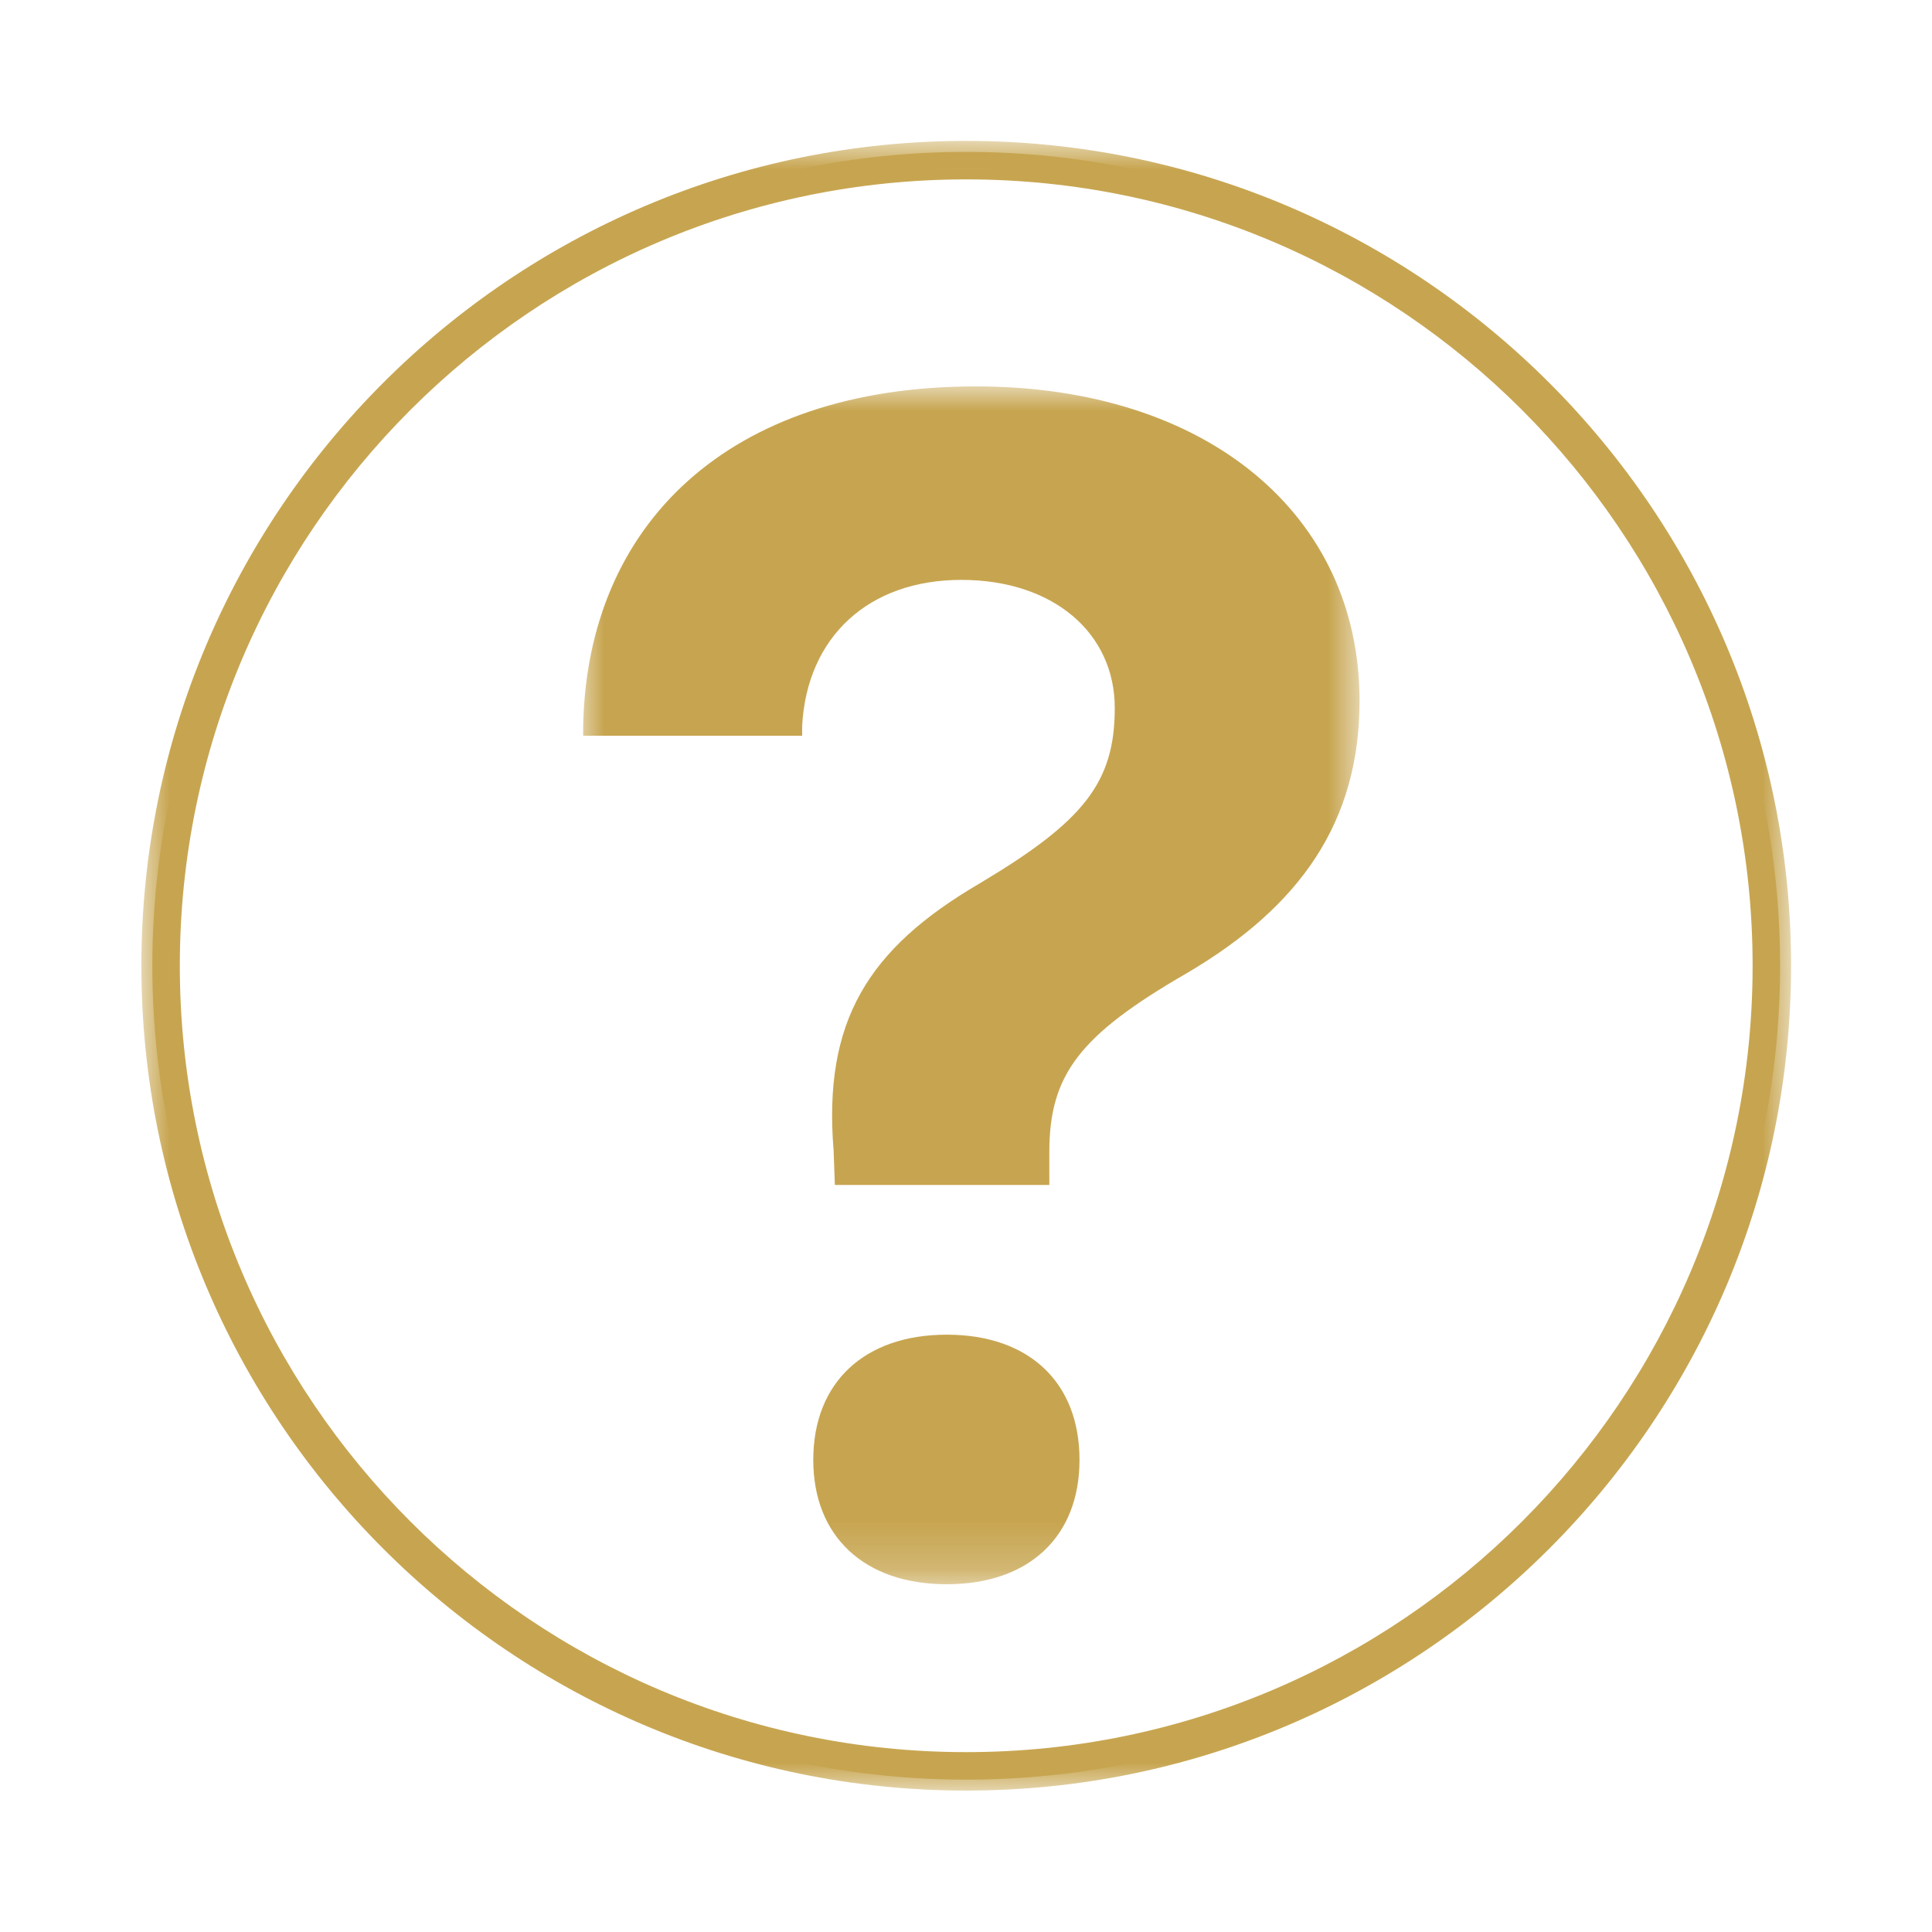 <svg xmlns="http://www.w3.org/2000/svg" width="40" height="40" viewBox="0 0 40 40" fill="none"><mask id="mask0_138_1310" style="mask-type:luminance" maskUnits="userSpaceOnUse" x="2" y="2" width="36" height="36"><path d="M2.921 2.921H37.081V37.081H2.921V2.921Z" fill="white"></path></mask><g mask="url(#mask0_138_1310)"><path d="M20.005 36.276C11.027 36.276 3.723 28.972 3.723 19.994C3.723 11.017 11.027 3.714 20.005 3.714C28.982 3.714 36.286 11.017 36.286 19.994C36.286 28.972 28.982 36.276 20.005 36.276ZM20.005 2.917C10.588 2.917 2.927 10.578 2.927 19.994C2.927 29.411 10.588 37.072 20.005 37.072C29.421 37.072 37.082 29.411 37.082 19.994C37.082 10.578 29.421 2.917 20.005 2.917Z" fill="#C7A550"></path></g><path d="M20.004 3.487C10.902 3.487 3.496 10.893 3.496 19.995C3.496 29.098 10.902 36.504 20.004 36.504C29.107 36.504 36.513 29.098 36.513 19.995C36.513 10.893 29.107 3.487 20.004 3.487ZM20.004 36.846C10.713 36.846 3.154 29.287 3.154 19.995C3.154 10.704 10.713 3.145 20.004 3.145C29.296 3.145 36.855 10.704 36.855 19.995C36.855 29.287 29.296 36.846 20.004 36.846Z" fill="#C7A550"></path><mask id="mask1_138_1310" style="mask-type:luminance" maskUnits="userSpaceOnUse" x="12" y="8" width="17" height="25"><path d="M12 8H28.213V32.8H12V8Z" fill="white"></path></mask><g mask="url(#mask1_138_1310)"><path d="M20.204 8C15.069 8 12.157 10.871 12.074 15.026V15.233H16.608V15.026C16.707 13.19 17.98 12.006 19.902 12.006C21.809 12.006 23.08 13.106 23.08 14.658C23.08 16.21 22.428 17.012 20.271 18.297C17.962 19.649 17.041 21.151 17.259 23.821L17.285 24.533H21.725V23.855C21.725 22.254 22.345 21.435 24.569 20.15C26.927 18.764 28.148 17.013 28.148 14.509C28.148 10.654 24.988 8 20.204 8ZM19.601 27.633C17.9 27.633 16.838 28.619 16.838 30.225C16.838 31.816 17.901 32.8 19.601 32.8C21.302 32.8 22.35 31.816 22.35 30.225C22.35 28.619 21.303 27.633 19.601 27.633Z" fill="#C7A550"></path></g></svg>